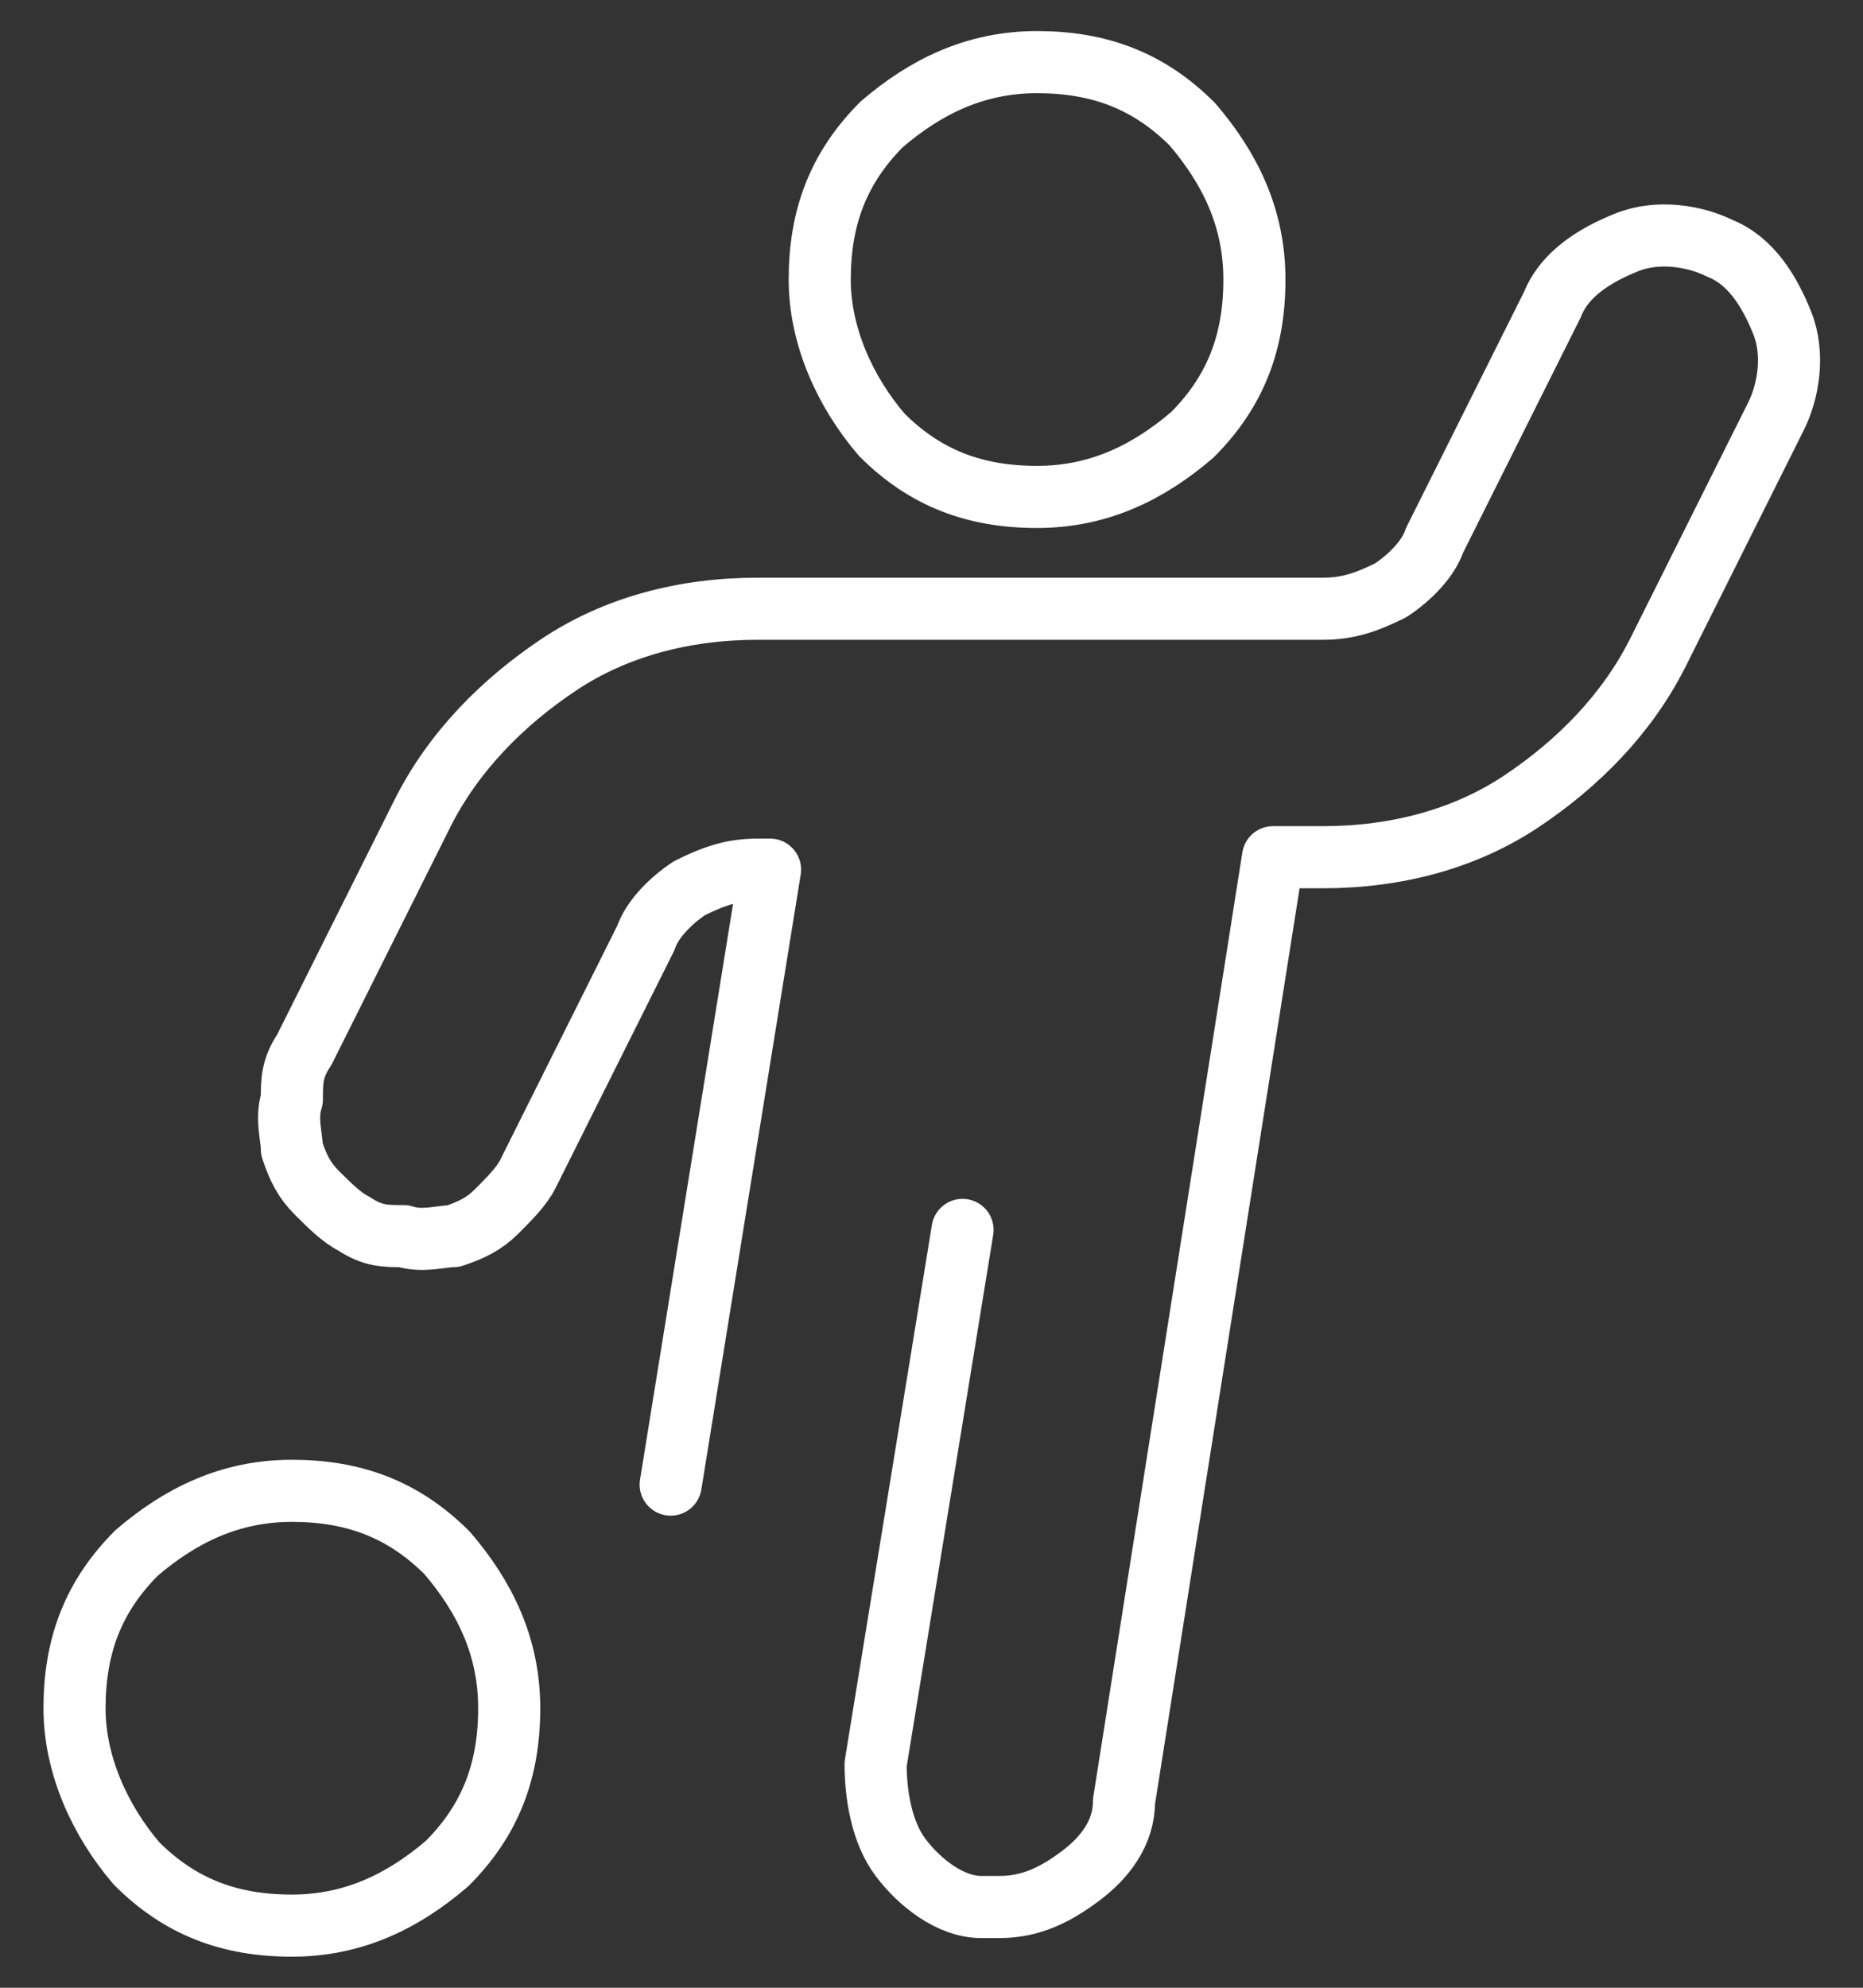 <?xml version="1.0" encoding="UTF-8"?>
<svg id="Laag_1" data-name="Laag 1" xmlns="http://www.w3.org/2000/svg" version="1.1" viewBox="0 0 30 32">
  <rect x="0" y="0" width="30" height="32" fill="#333333" stroke="none"/>
  <defs>
    <style>
      .cls-1 {
        fill: none;
        stroke: #fff;
        stroke-linecap: round;
        stroke-linejoin: round;
      }
    </style>
  </defs>
  <path class="cls-1" d="M13.2,4.5c0,.9.4,1.8,1,2.5.7.7,1.5,1,2.5,1s1.8-.4,2.5-1c.7-.7,1-1.5,1-2.5s-.4-1.8-1-2.5c-.7-.7-1.5-1-2.5-1s-1.8.4-2.5,1c-.7.7-1,1.5-1,2.5h0Z"/>
  <path class="cls-1" d="M1.2,27.5c0,.9.4,1.8,1,2.5.7.7,1.5,1,2.5,1s1.8-.4,2.5-1c.7-.7,1-1.5,1-2.5s-.4-1.8-1-2.5c-.7-.7-1.5-1-2.5-1s-1.8.4-2.5,1c-.7.7-1,1.5-1,2.5h0Z"/>
  <path class="cls-1" d="M10.8,23.9l1.6-9.9h-.2c-.4,0-.7.1-1.1.3-.3.2-.6.5-.7.8l-1.9,3.8c-.1.2-.3.4-.5.6s-.4.3-.7.4c-.2,0-.5.1-.8,0-.3,0-.5,0-.8-.2-.2-.1-.4-.3-.6-.5-.2-.2-.3-.4-.4-.7,0-.2-.1-.5,0-.8,0-.3,0-.5.2-.8l1.9-3.8c.5-1,1.3-1.8,2.2-2.4.9-.6,2-.9,3.2-.9h9.1c.4,0,.7-.1,1.1-.3.3-.2.6-.5.7-.8l1.9-3.8c.2-.5.7-.8,1.2-1,.5-.2,1.1-.1,1.5.1.5.2.8.7,1,1.2.2.5.1,1.1-.1,1.5l-1.9,3.8c-.5,1-1.3,1.8-2.2,2.4-.9.6-2,.9-3.2.9h-.8l-2.4,15.2c0,.5-.3.9-.7,1.2-.4.3-.8.5-1.3.5-.1,0-.2,0-.3,0-.5,0-1-.4-1.3-.8-.3-.4-.4-1-.4-1.5l1.4-8.6"/>
</svg>